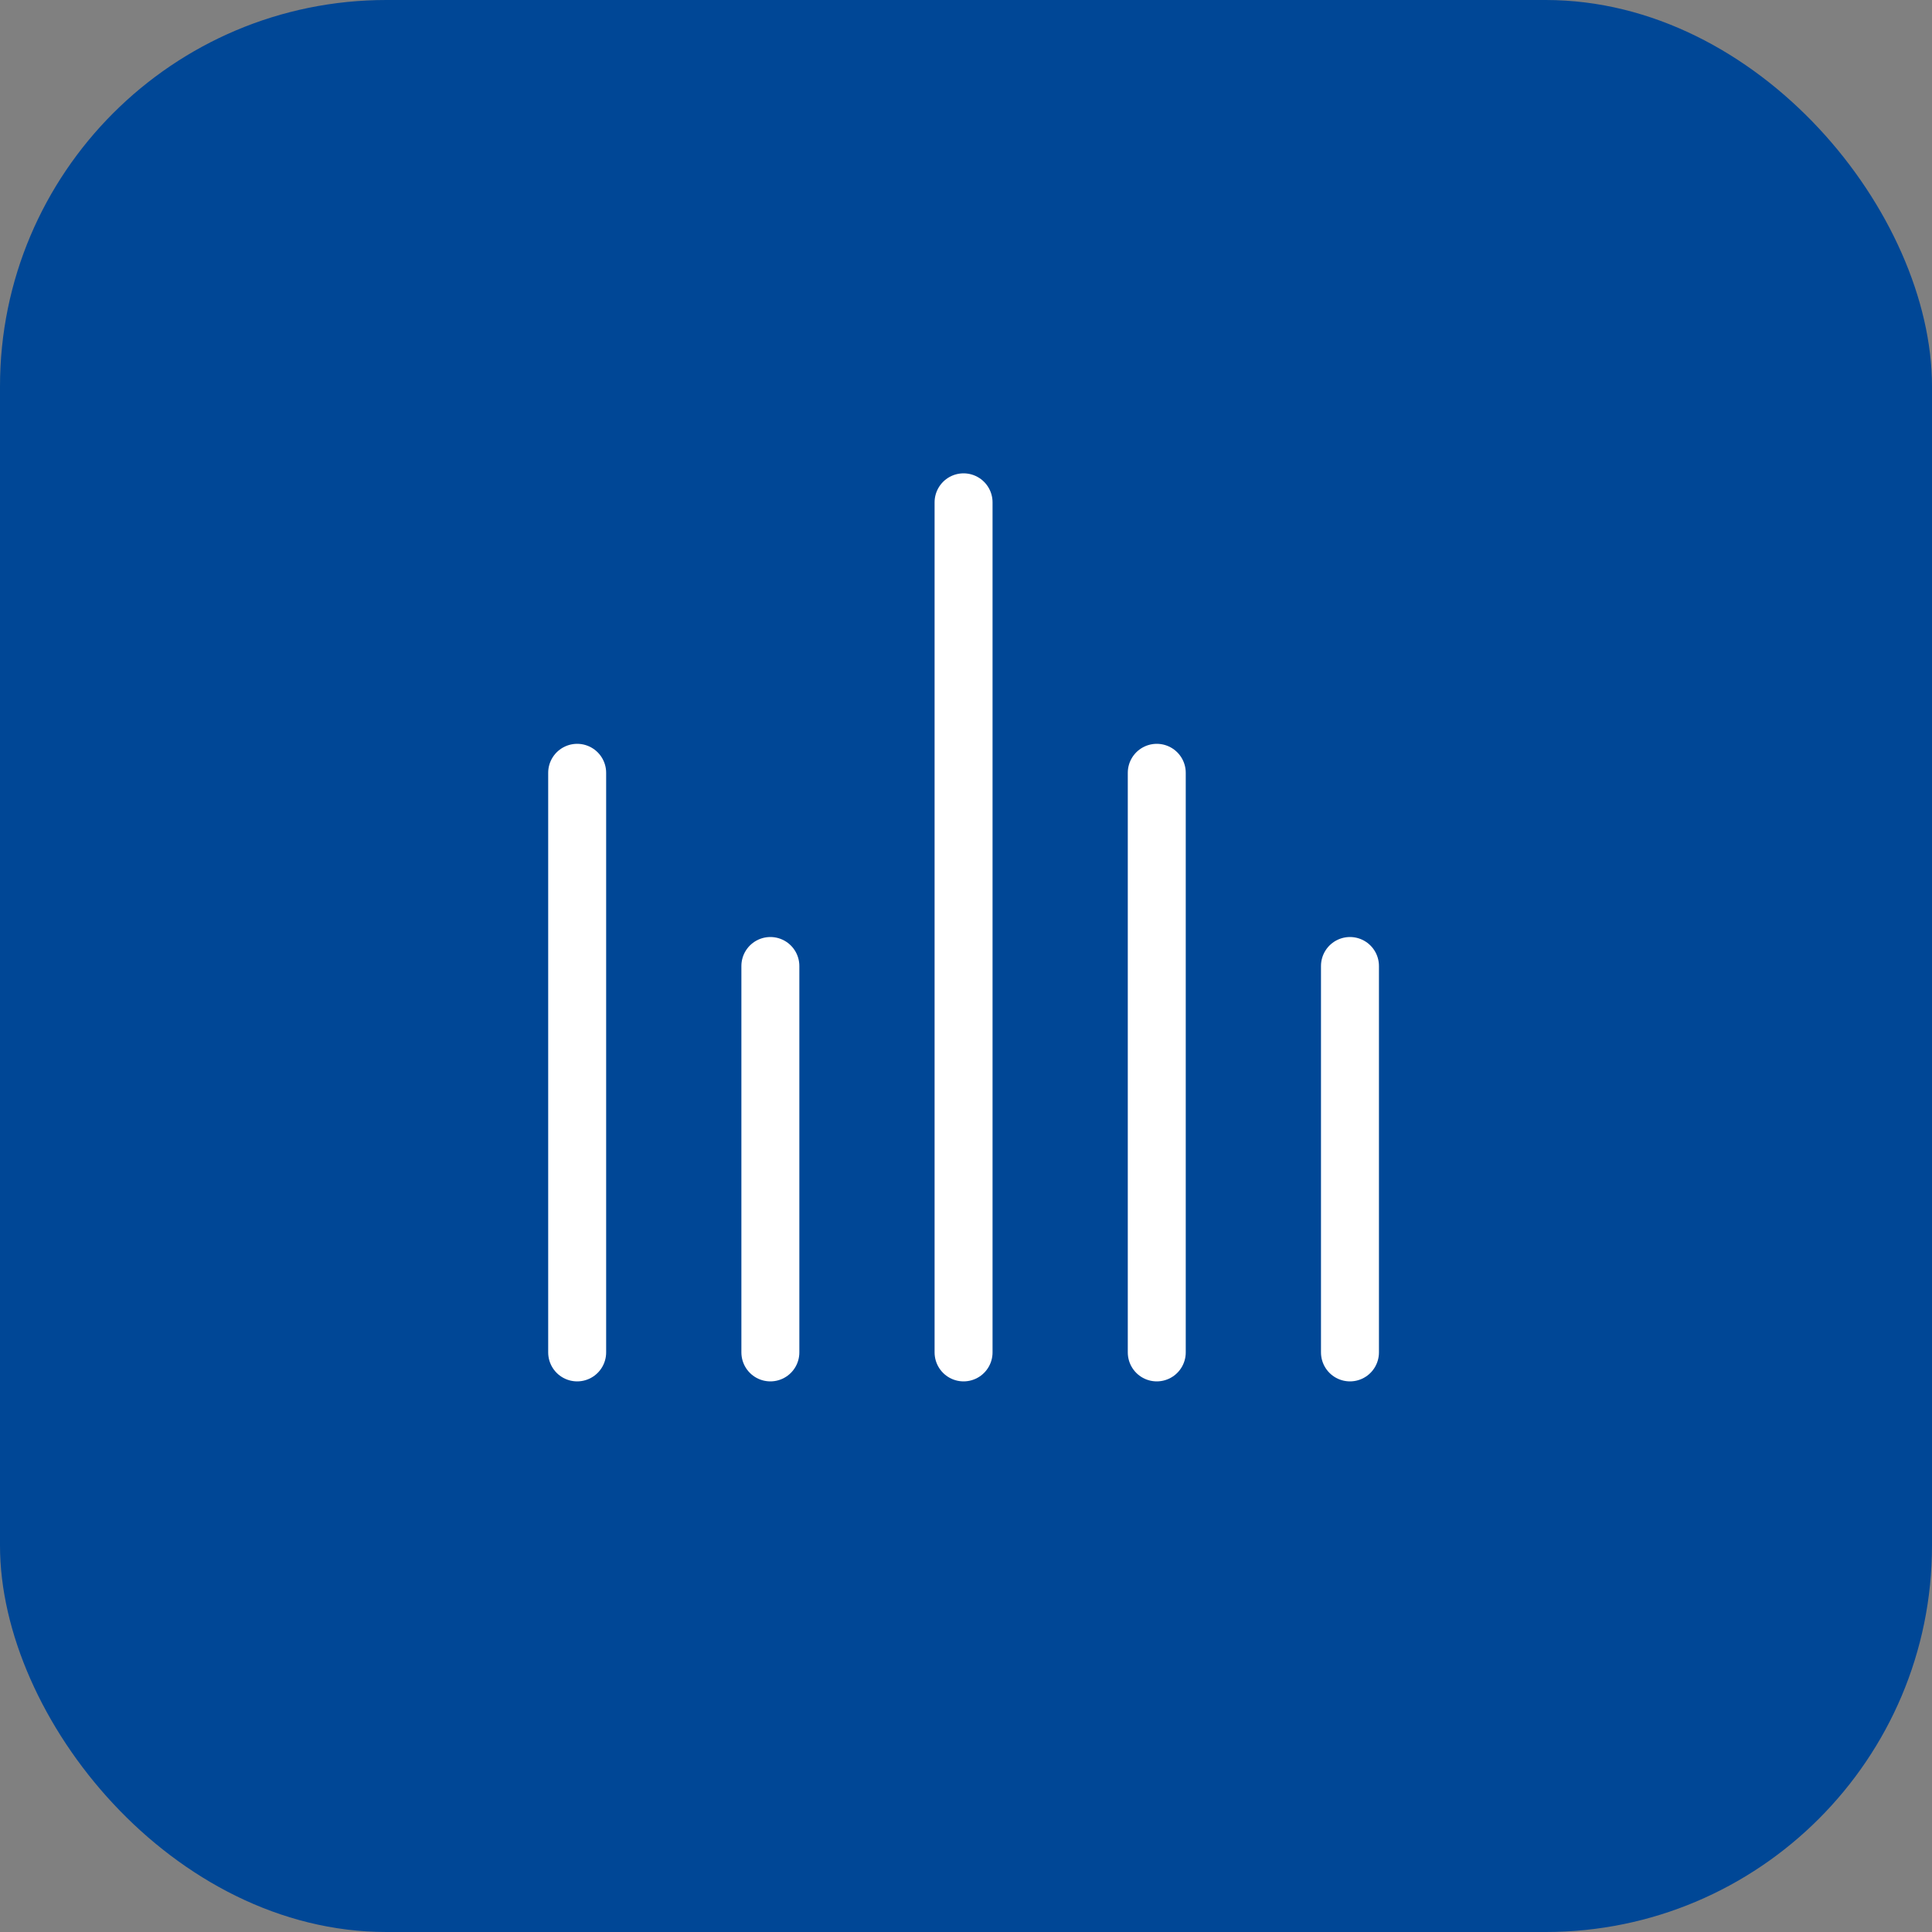 <svg xmlns="http://www.w3.org/2000/svg" width="50" height="50" viewBox="0 0 50 50"><rect x="0" y="0" width="50" height="50" fill="#808080" stroke="none"/><g id="Group_9003" data-name="Group 9003" transform="translate(-848.063 -1643)"><g id="Group_8991" data-name="Group 8991" transform="translate(430.063 232)"><rect id="Rectangle_1396" data-name="Rectangle 1396" width="50" height="50" rx="10" transform="translate(418 1411)" fill="#004796"></rect></g><g id="Group_8993" data-name="Group 8993" transform="translate(862 1654.431)"><g id="Group_8994" data-name="Group 8994"><line id="Line_46" data-name="Line 46" y1="10" transform="translate(21 13.569)" fill="none" stroke="#fff" stroke-linecap="round" stroke-linejoin="round" stroke-width="1.5"></line><line id="Line_47" data-name="Line 47" y1="10" transform="translate(6 13.569)" fill="none" stroke="#fff" stroke-linecap="round" stroke-linejoin="round" stroke-width="1.5"></line><line id="Line_48" data-name="Line 48" y1="22" transform="translate(11 1.569)" fill="none" stroke="#fff" stroke-linecap="round" stroke-linejoin="round" stroke-width="1.5"></line><line id="Line_49" data-name="Line 49" y1="15" transform="translate(1 8.569)" fill="none" stroke="#fff" stroke-linecap="round" stroke-linejoin="round" stroke-width="1.5"></line><line id="Line_50" data-name="Line 50" y1="15" transform="translate(16 8.569)" fill="none" stroke="#fff" stroke-linecap="round" stroke-linejoin="round" stroke-width="1.5"></line></g></g></g></svg>